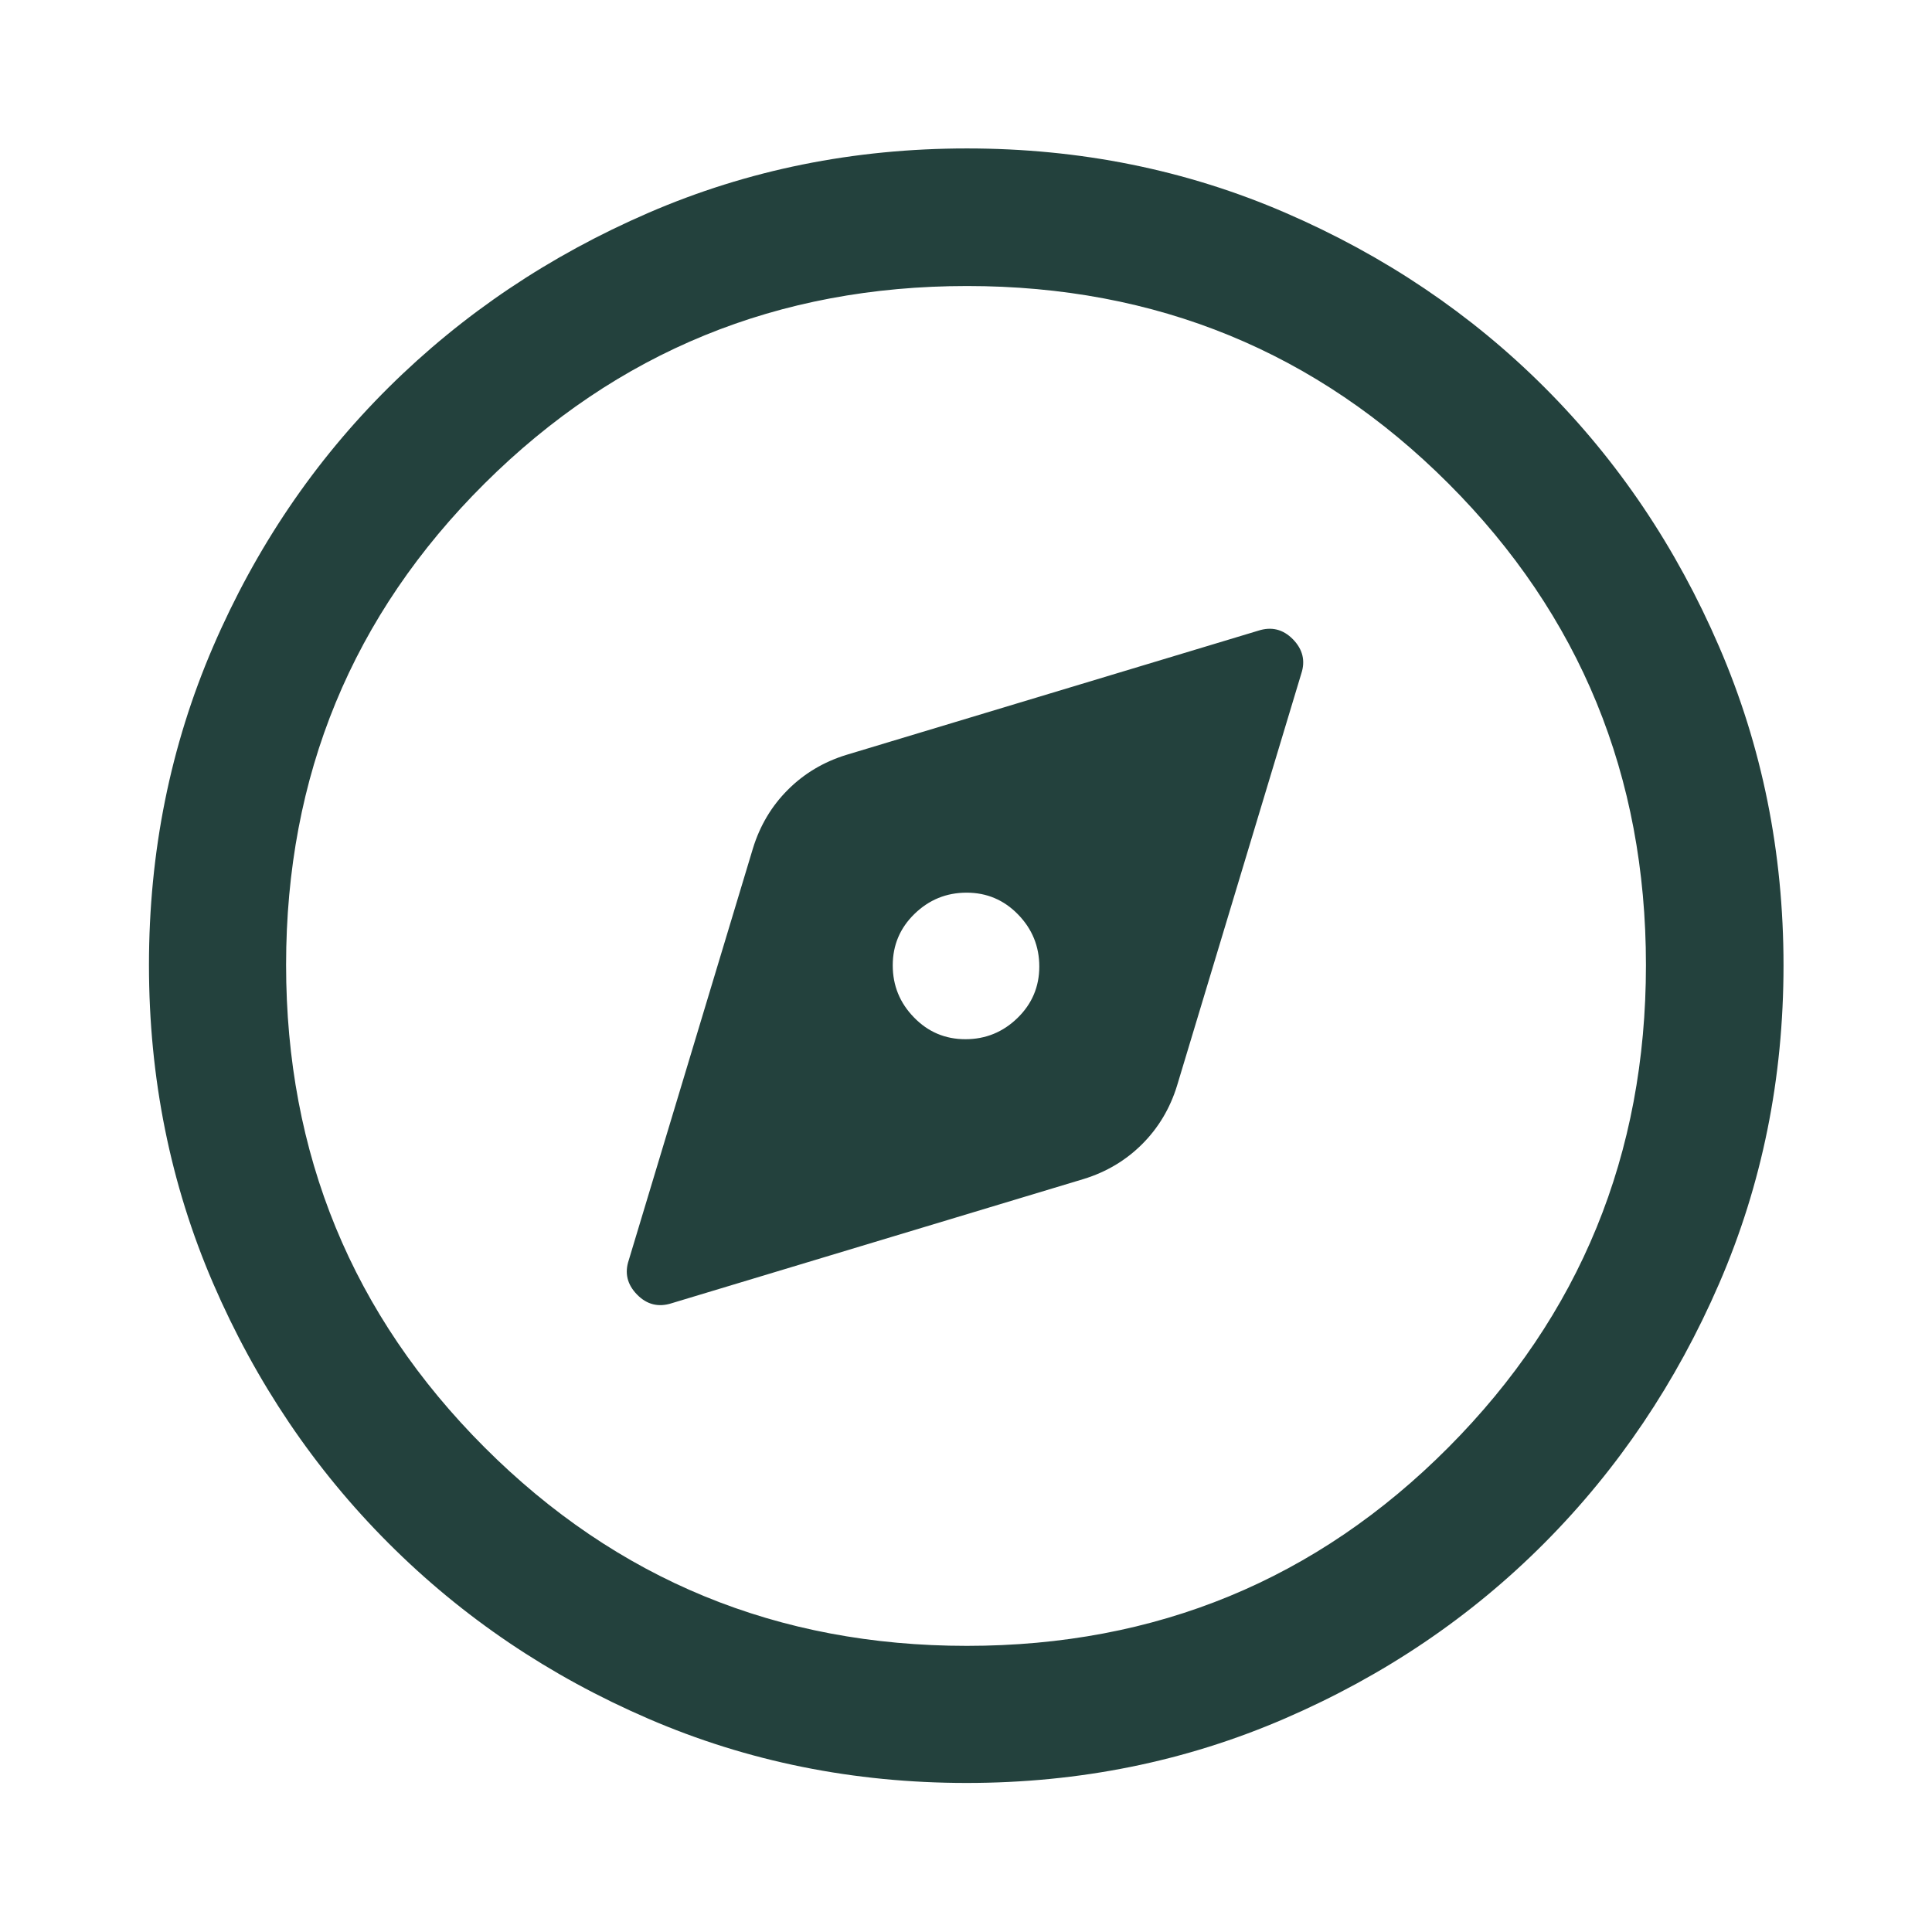 <svg width="48" height="48" viewBox="0 0 48 48" fill="none" xmlns="http://www.w3.org/2000/svg">
<path d="M16.692 32.377L26.923 29.292C27.488 29.118 27.973 28.829 28.377 28.425C28.781 28.021 29.07 27.537 29.244 26.971L32.329 16.74C32.436 16.42 32.368 16.135 32.124 15.884C31.879 15.634 31.591 15.562 31.259 15.67L21.027 18.755C20.462 18.929 19.978 19.218 19.574 19.622C19.17 20.026 18.881 20.511 18.707 21.076L15.622 31.307C15.514 31.627 15.582 31.912 15.827 32.163C16.071 32.413 16.36 32.485 16.692 32.377ZM23.986 25.819C23.484 25.819 23.058 25.639 22.707 25.277C22.355 24.916 22.18 24.485 22.18 23.984C22.18 23.483 22.36 23.056 22.721 22.705C23.082 22.354 23.514 22.178 24.015 22.178C24.516 22.178 24.942 22.358 25.294 22.72C25.645 23.081 25.821 23.512 25.821 24.013C25.821 24.514 25.64 24.941 25.279 25.292C24.918 25.643 24.487 25.819 23.986 25.819ZM24.015 44.297C21.209 44.297 18.575 43.766 16.113 42.703C13.652 41.641 11.499 40.188 9.655 38.343C7.811 36.499 6.358 34.346 5.295 31.884C4.233 29.421 3.701 26.785 3.701 23.975C3.701 21.166 4.233 18.529 5.295 16.065C6.358 13.601 7.811 11.456 9.653 9.628C11.496 7.8 13.649 6.353 16.112 5.287C18.576 4.221 21.212 3.688 24.023 3.688C26.833 3.688 29.47 4.22 31.935 5.286C34.4 6.352 36.546 7.798 38.373 9.624C40.2 11.451 41.647 13.599 42.712 16.069C43.778 18.538 44.311 21.177 44.311 23.985C44.311 26.793 43.778 29.427 42.712 31.889C41.646 34.35 40.199 36.499 38.371 38.336C36.543 40.173 34.395 41.626 31.927 42.694C29.459 43.763 26.822 44.297 24.015 44.297ZM24.022 40.891C28.725 40.891 32.712 39.248 35.984 35.961C39.257 32.673 40.893 28.679 40.893 23.977C40.893 19.274 39.257 15.287 35.987 12.014C32.716 8.742 28.729 7.106 24.027 7.106C19.324 7.106 15.329 8.741 12.04 12.012C8.752 15.283 7.108 19.269 7.108 23.972C7.108 28.675 8.751 32.67 12.038 35.959C15.325 39.247 19.32 40.891 24.022 40.891Z" fill="#23413D"/>
</svg>
